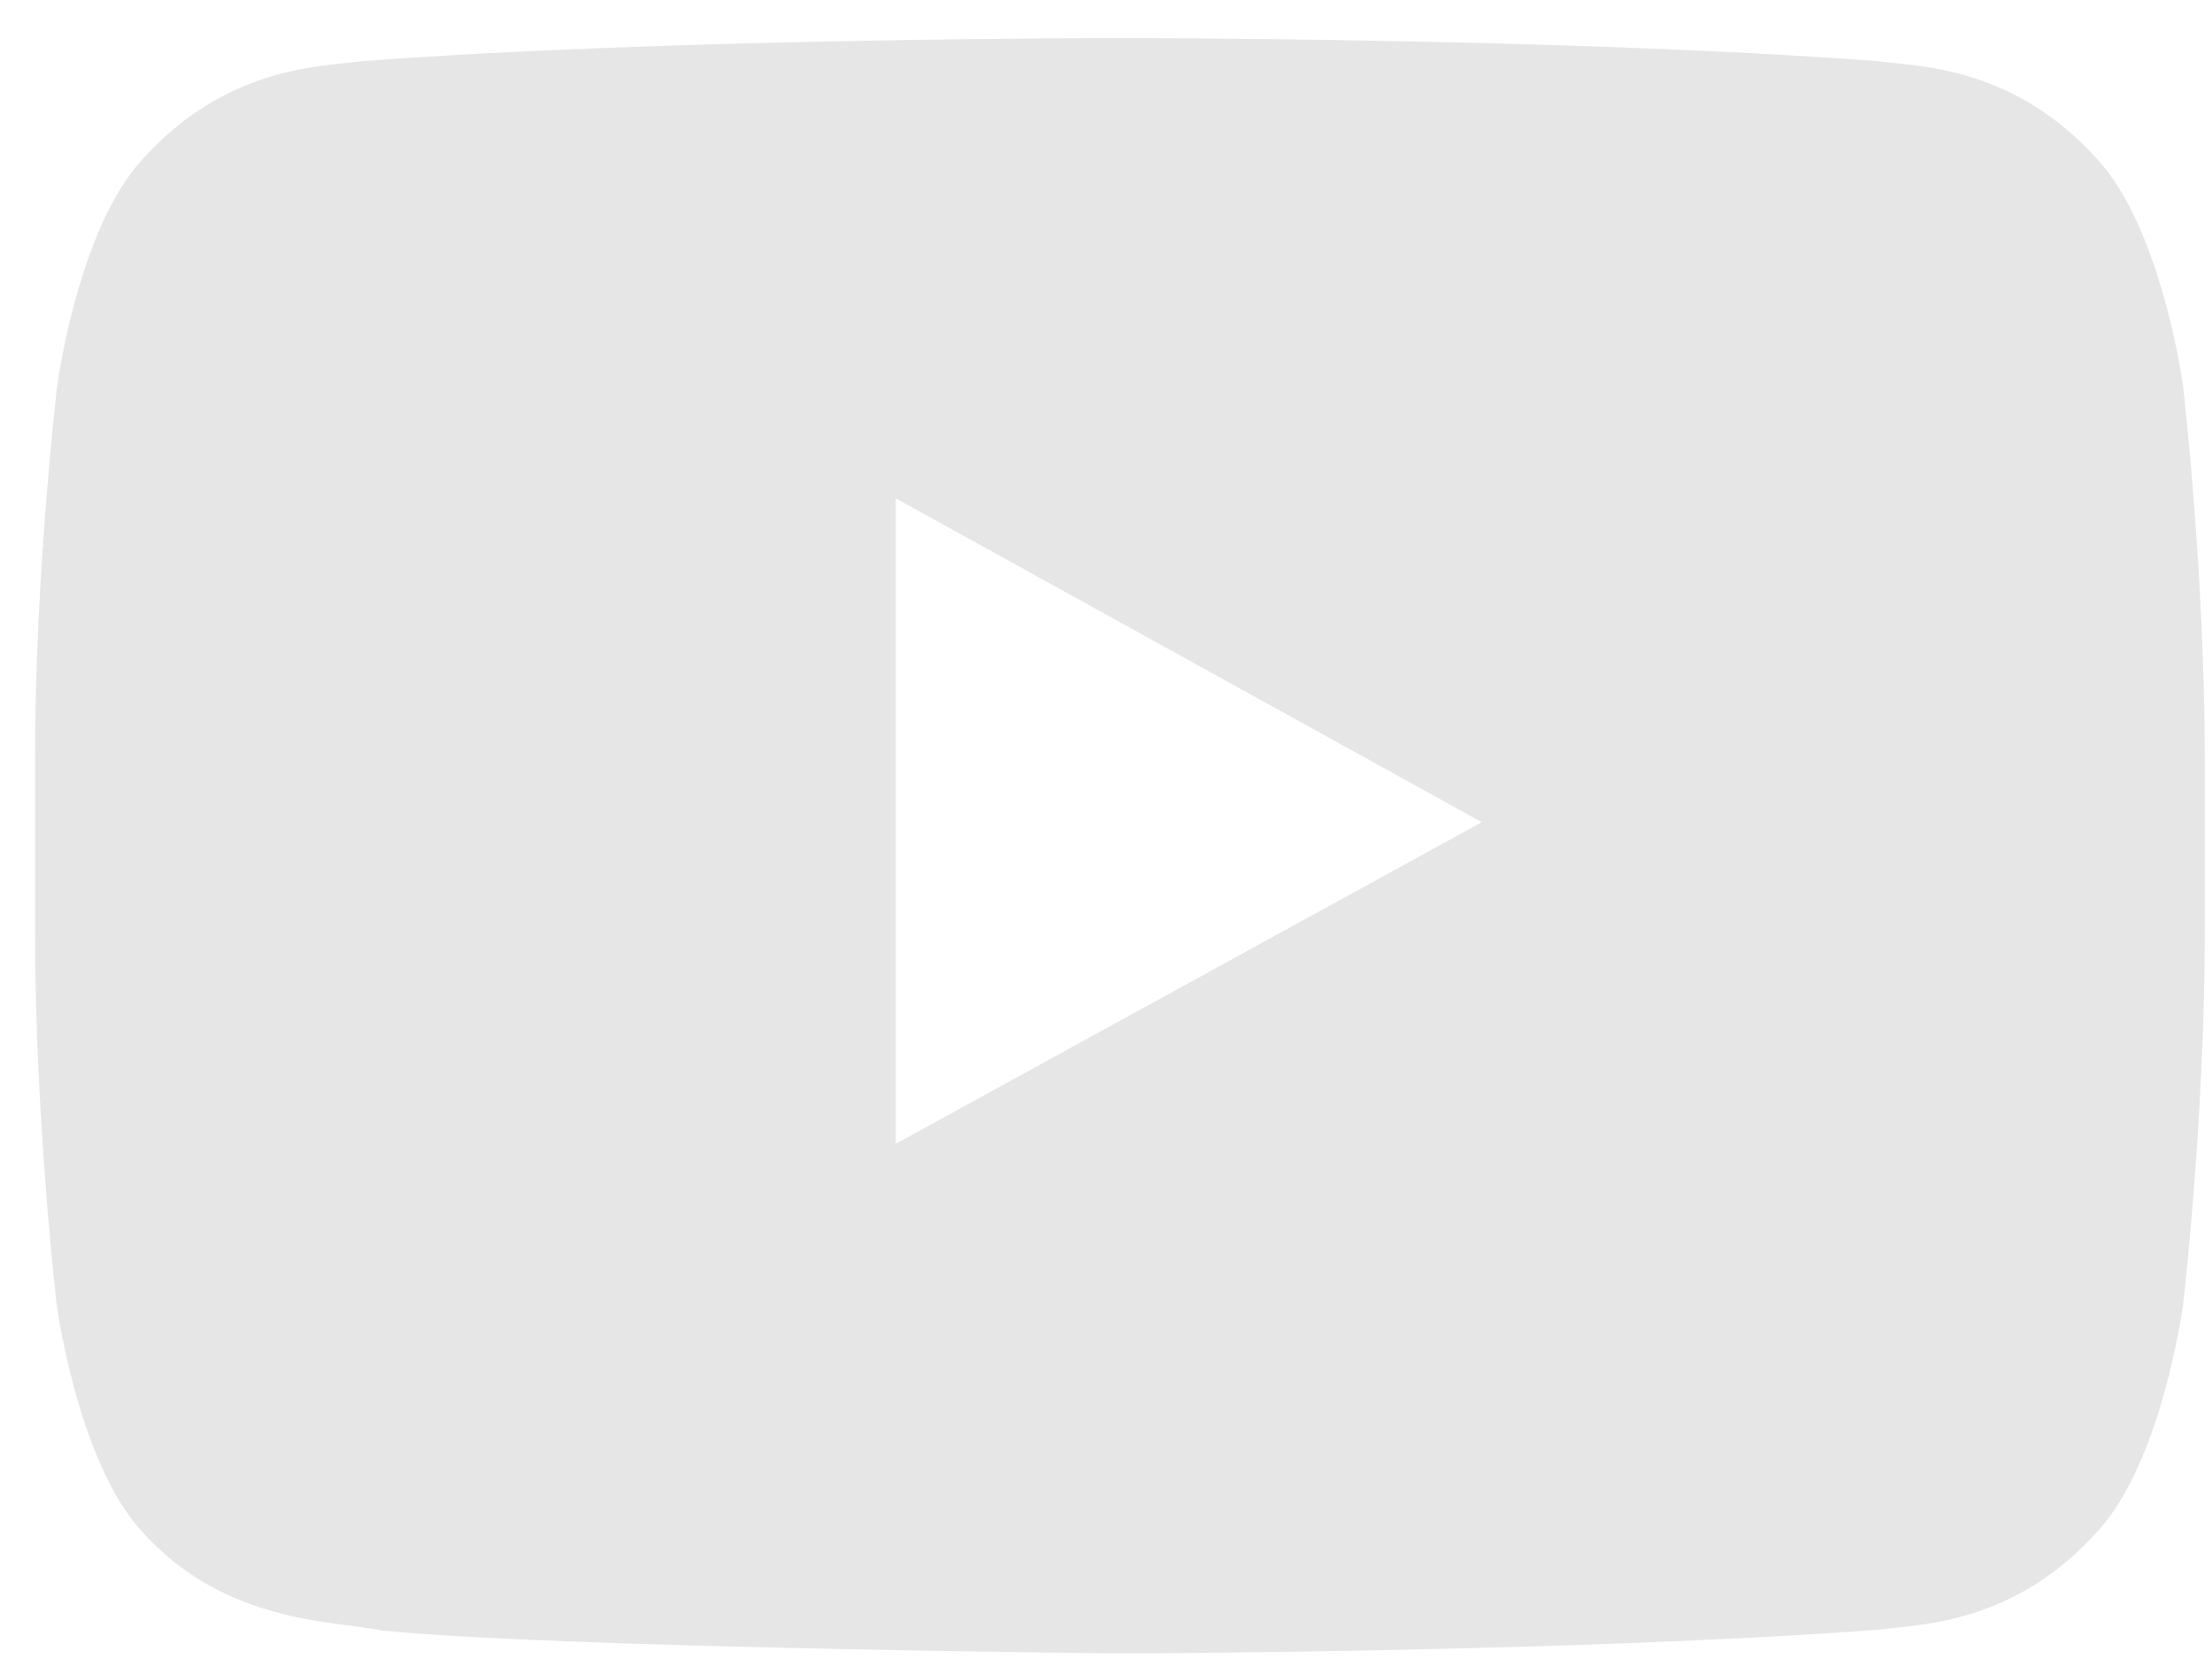 <svg width="37" height="28" viewBox="0 0 37 28" fill="none" xmlns="http://www.w3.org/2000/svg">
<path d="M36.517 6.467C36.517 6.467 36.163 3.818 35.072 2.655C33.689 1.124 32.144 1.116 31.435 1.026C26.36 0.636 18.74 0.636 18.74 0.636H18.725C18.725 0.636 11.105 0.636 6.03 1.026C5.321 1.116 3.776 1.124 2.393 2.655C1.302 3.818 0.955 6.467 0.955 6.467C0.955 6.467 0.586 9.581 0.586 12.687V15.598C0.586 18.705 0.947 21.819 0.947 21.819C0.947 21.819 1.302 24.468 2.386 25.631C3.769 27.162 5.583 27.109 6.391 27.274C9.298 27.567 18.733 27.657 18.733 27.657C18.733 27.657 26.36 27.642 31.435 27.259C32.144 27.169 33.689 27.162 35.072 25.631C36.163 24.468 36.517 21.819 36.517 21.819C36.517 21.819 36.879 18.712 36.879 15.598V12.687C36.879 9.581 36.517 6.467 36.517 6.467ZM14.983 19.133V8.335L24.786 13.753L14.983 19.133Z" fill="#E6E6E6"/>
</svg>
